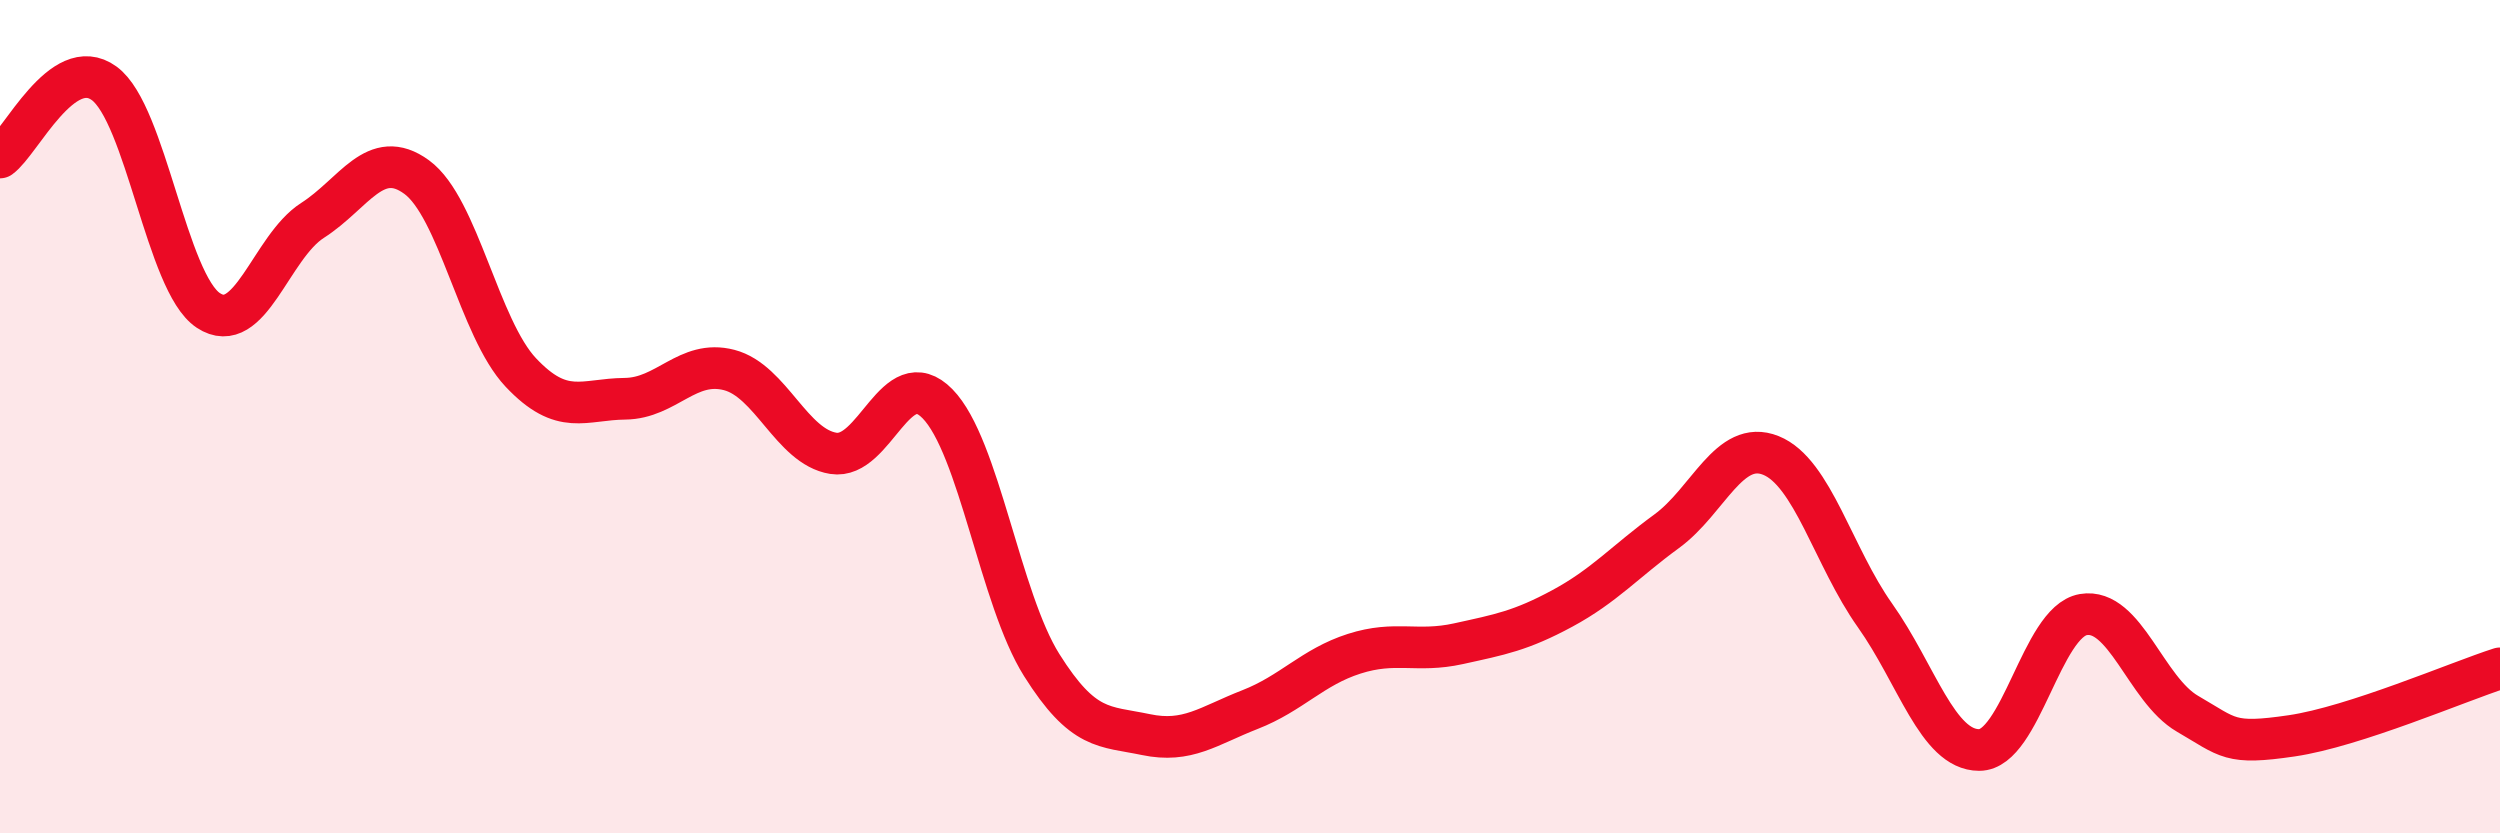 
    <svg width="60" height="20" viewBox="0 0 60 20" xmlns="http://www.w3.org/2000/svg">
      <path
        d="M 0,3.78 C 0.5,3.42 1.5,1.27 2.5,2 C 3.5,2.73 4,6.79 5,7.45 C 6,8.11 6.5,5.93 7.5,5.29 C 8.5,4.65 9,3.52 10,4.25 C 11,4.98 11.5,7.88 12.5,8.94 C 13.5,10 14,9.58 15,9.57 C 16,9.56 16.5,8.62 17.5,8.88 C 18.5,9.14 19,10.72 20,10.88 C 21,11.04 21.5,8.67 22.5,9.69 C 23.5,10.71 24,14.37 25,15.96 C 26,17.55 26.5,17.42 27.5,17.63 C 28.5,17.84 29,17.42 30,17.03 C 31,16.64 31.5,16.01 32.5,15.69 C 33.5,15.37 34,15.67 35,15.45 C 36,15.23 36.5,15.14 37.5,14.6 C 38.5,14.06 39,13.48 40,12.75 C 41,12.02 41.5,10.53 42.5,10.93 C 43.5,11.33 44,13.36 45,14.77 C 46,16.18 46.5,18 47.5,18 C 48.5,18 49,14.92 50,14.75 C 51,14.58 51.5,16.55 52.5,17.13 C 53.5,17.71 53.5,17.88 55,17.66 C 56.5,17.44 59,16.36 60,16.04L60 20L0 20Z"
        fill="#EB0A25"
        opacity="0.1"
        stroke-linecap="round"
        stroke-linejoin="round"
      />
      <path
        d="M 0,3.78 C 0.5,3.42 1.5,1.27 2.5,2 C 3.5,2.73 4,6.79 5,7.45 C 6,8.11 6.5,5.93 7.5,5.29 C 8.5,4.65 9,3.52 10,4.25 C 11,4.98 11.5,7.88 12.5,8.94 C 13.5,10 14,9.58 15,9.57 C 16,9.56 16.5,8.62 17.5,8.88 C 18.5,9.14 19,10.72 20,10.88 C 21,11.04 21.5,8.67 22.5,9.69 C 23.5,10.71 24,14.37 25,15.96 C 26,17.55 26.5,17.42 27.5,17.63 C 28.5,17.84 29,17.42 30,17.03 C 31,16.64 31.5,16.01 32.5,15.69 C 33.5,15.37 34,15.67 35,15.45 C 36,15.23 36.5,15.14 37.5,14.6 C 38.5,14.06 39,13.48 40,12.75 C 41,12.02 41.5,10.53 42.5,10.93 C 43.5,11.33 44,13.36 45,14.77 C 46,16.18 46.5,18 47.5,18 C 48.5,18 49,14.92 50,14.75 C 51,14.58 51.5,16.55 52.5,17.13 C 53.5,17.71 53.5,17.88 55,17.66 C 56.5,17.44 59,16.36 60,16.04"
        stroke="#EB0A25"
        stroke-width="1"
        fill="none"
        stroke-linecap="round"
        stroke-linejoin="round"
      />
    </svg>
  